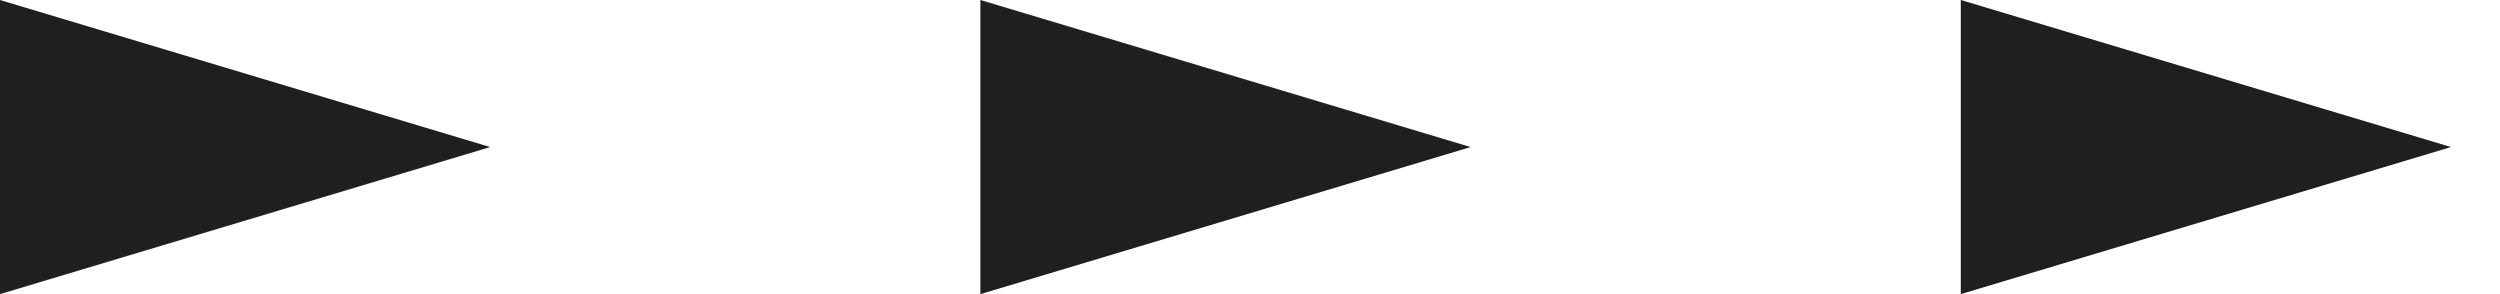 <svg xmlns="http://www.w3.org/2000/svg" xmlns:xlink="http://www.w3.org/1999/xlink" width="102" height="12" viewBox="0 0 102 12">
  <defs>
    <clipPath id="clip-path">
      <rect width="102" height="12" fill="none"/>
    </clipPath>
  </defs>
  <g id="リピートグリッド_3" data-name="リピートグリッド 3" clip-path="url(#clip-path)">
    <g transform="translate(-673 -1825)">
      <path id="多角形_13" data-name="多角形 13" d="M6,0l6,20H0Z" transform="translate(693 1825) rotate(90)" fill="#1f1f1f"/>
    </g>
    <g transform="translate(-633 -1825)">
      <path id="多角形_13-2" data-name="多角形 13" d="M6,0l6,20H0Z" transform="translate(693 1825) rotate(90)" fill="#1f1f1f"/>
    </g>
    <g transform="translate(-593 -1825)">
      <path id="多角形_13-3" data-name="多角形 13" d="M6,0l6,20H0Z" transform="translate(693 1825) rotate(90)" fill="#1f1f1f"/>
    </g>
  </g>
</svg>
